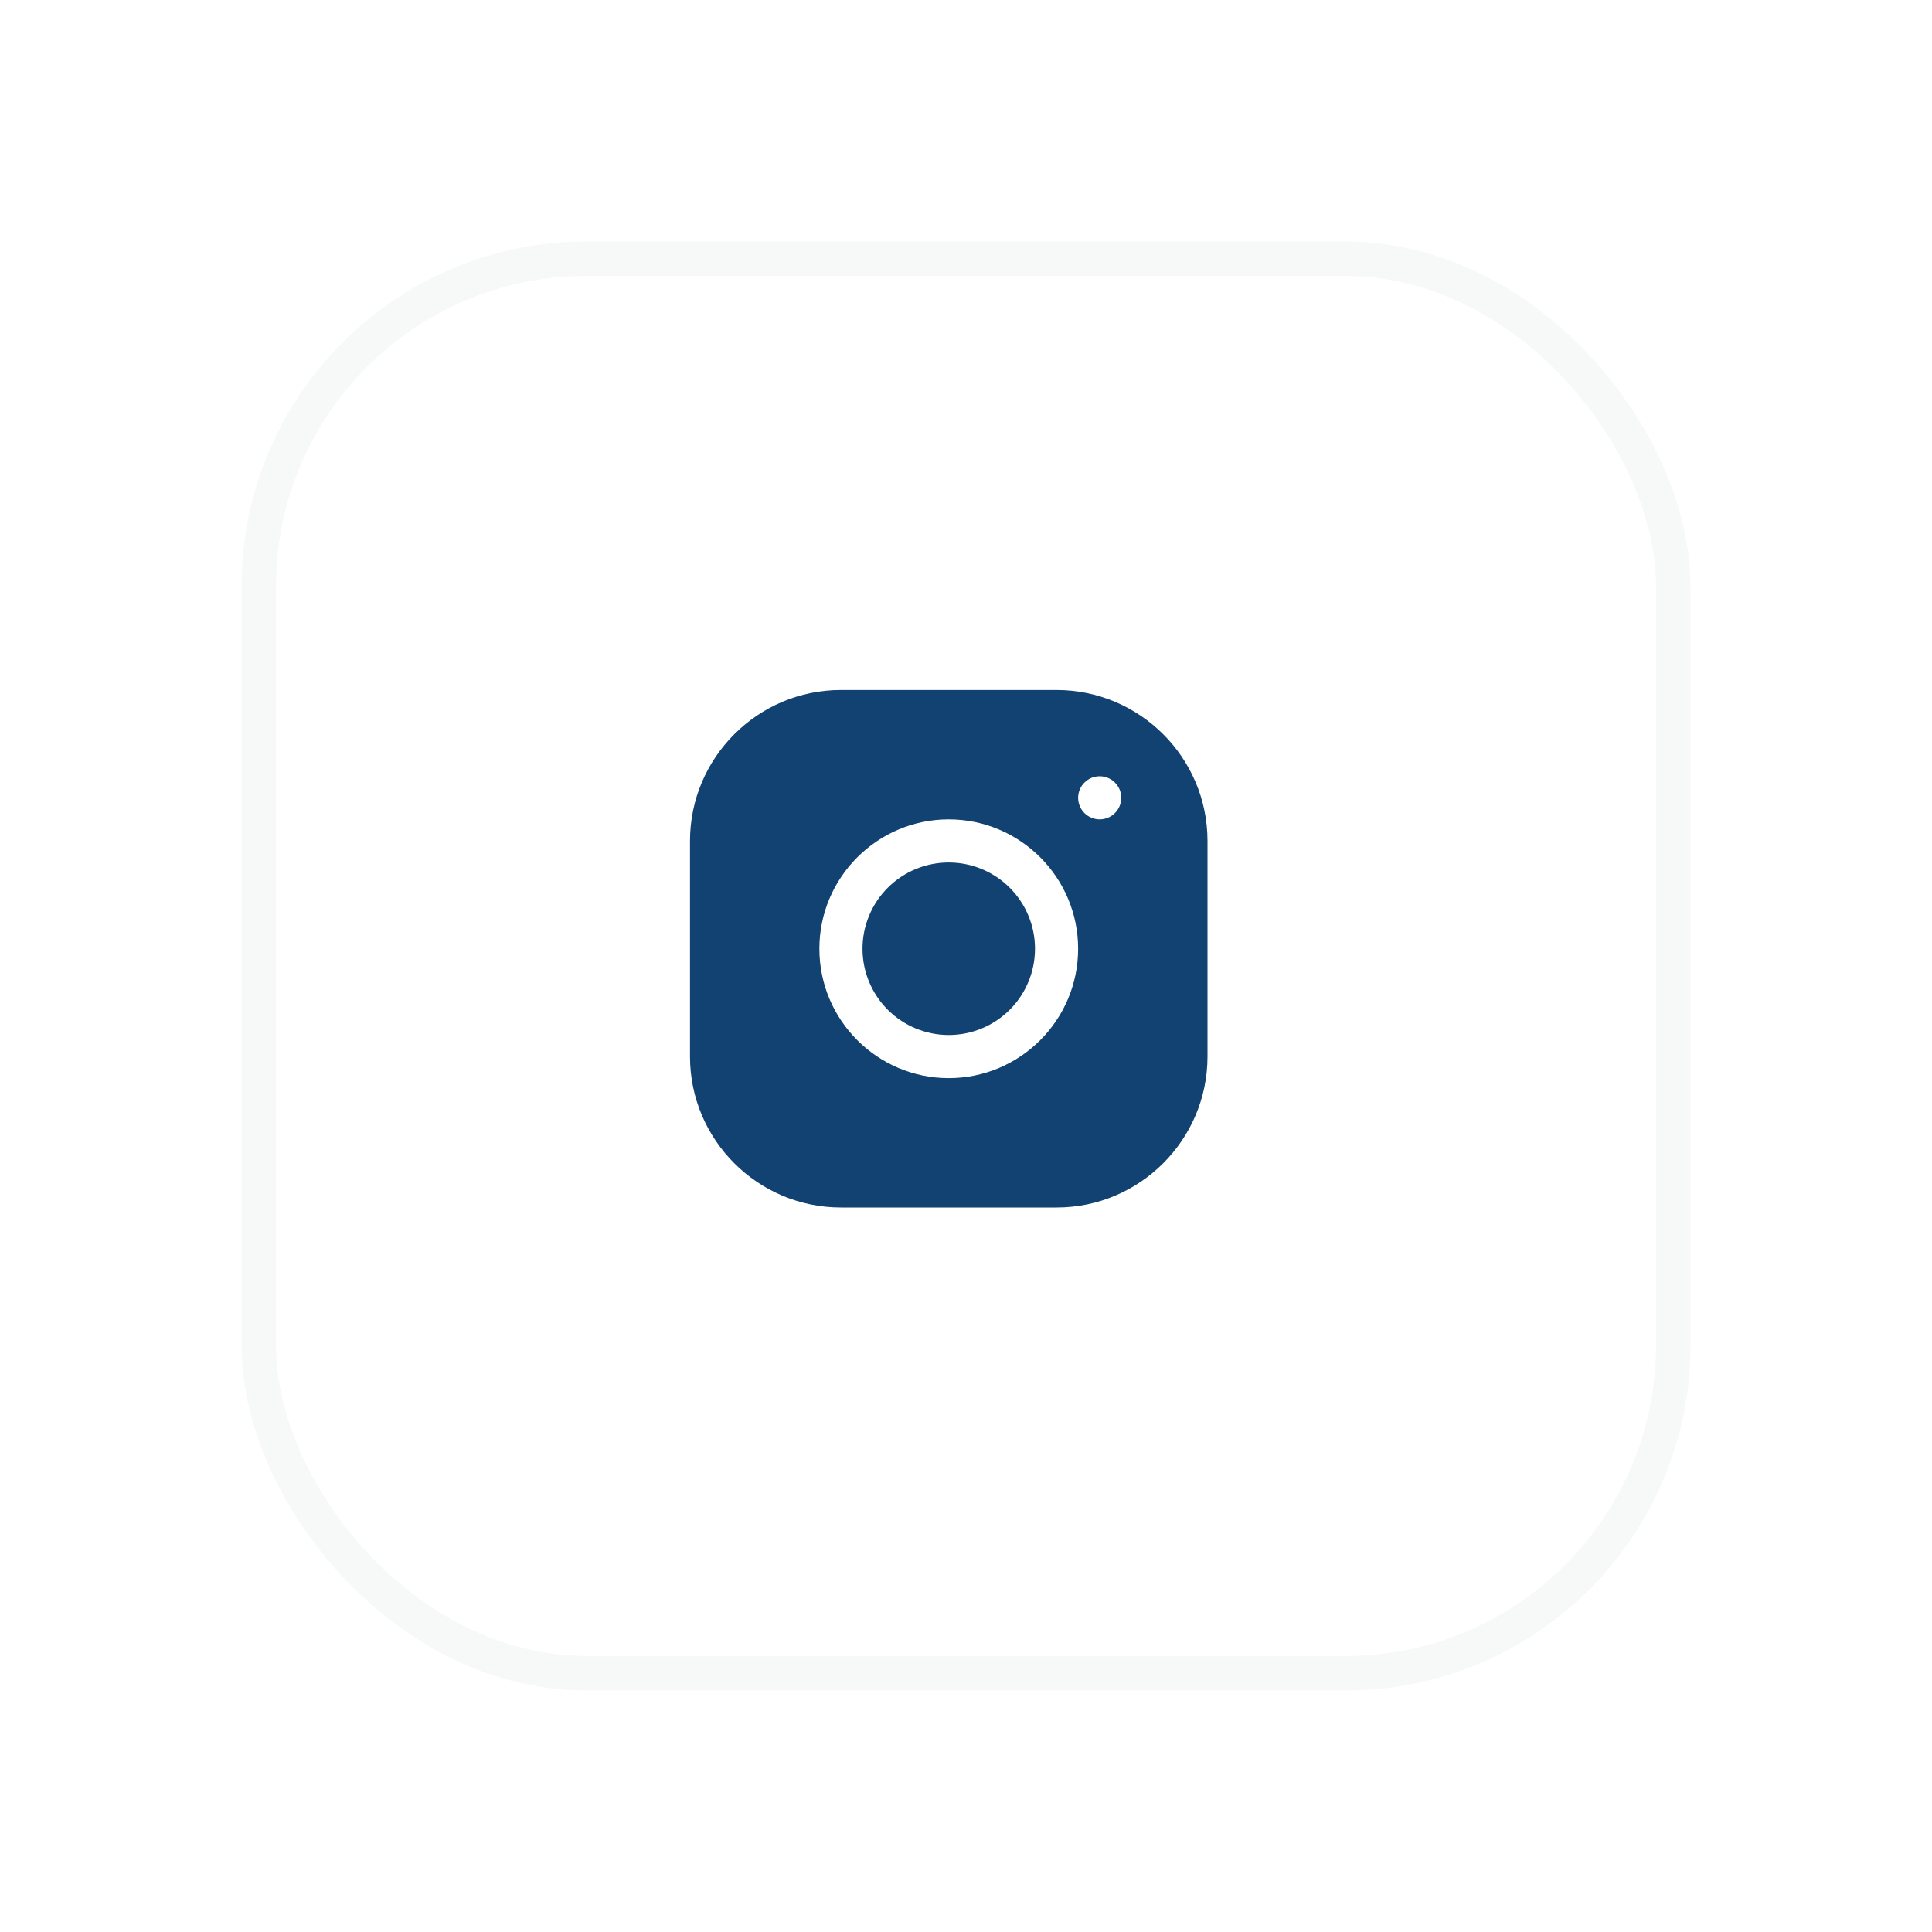 <svg width="56" height="56" viewBox="0 0 56 56" fill="none" xmlns="http://www.w3.org/2000/svg">
<g filter="url(#filter0_d_117_5981)">
<rect x="9.5" y="4.5" width="41" height="41" rx="9.5" fill="white" stroke="#F6F9F7"/>
<path d="M26.374 17C23.962 17 22 18.964 22 21.376V27.626C22 30.038 23.964 32 26.376 32H32.626C35.038 32 37 30.036 37 27.624V21.374C37 18.962 35.036 17 32.624 17H26.374ZM33.875 19.5C34.22 19.5 34.5 19.78 34.5 20.125C34.5 20.47 34.22 20.75 33.875 20.75C33.53 20.75 33.25 20.47 33.25 20.125C33.25 19.78 33.53 19.5 33.875 19.5ZM29.5 20.75C31.568 20.75 33.25 22.432 33.25 24.5C33.25 26.568 31.568 28.25 29.5 28.25C27.432 28.25 25.75 26.568 25.75 24.5C25.75 22.432 27.432 20.75 29.5 20.75ZM29.5 22C28.837 22 28.201 22.263 27.732 22.732C27.263 23.201 27 23.837 27 24.5C27 25.163 27.263 25.799 27.732 26.268C28.201 26.737 28.837 27 29.5 27C30.163 27 30.799 26.737 31.268 26.268C31.737 25.799 32 25.163 32 24.5C32 23.837 31.737 23.201 31.268 22.732C30.799 22.263 30.163 22 29.5 22Z" fill="#114272"/>
</g>
<defs>
<filter id="filter0_d_117_5981" x="0" y="0" width="56" height="56" filterUnits="userSpaceOnUse" color-interpolation-filters="sRGB">
<feFlood flood-opacity="0" result="BackgroundImageFix"/>
<feColorMatrix in="SourceAlpha" type="matrix" values="0 0 0 0 0 0 0 0 0 0 0 0 0 0 0 0 0 0 127 0" result="hardAlpha"/>
<feOffset dx="-2" dy="3"/>
<feGaussianBlur stdDeviation="3.5"/>
<feComposite in2="hardAlpha" operator="out"/>
<feColorMatrix type="matrix" values="0 0 0 0 0 0 0 0 0 0 0 0 0 0 0 0 0 0 0.11 0"/>
<feBlend mode="normal" in2="BackgroundImageFix" result="effect1_dropShadow_117_5981"/>
<feBlend mode="normal" in="SourceGraphic" in2="effect1_dropShadow_117_5981" result="shape"/>
</filter>
</defs>
</svg>
